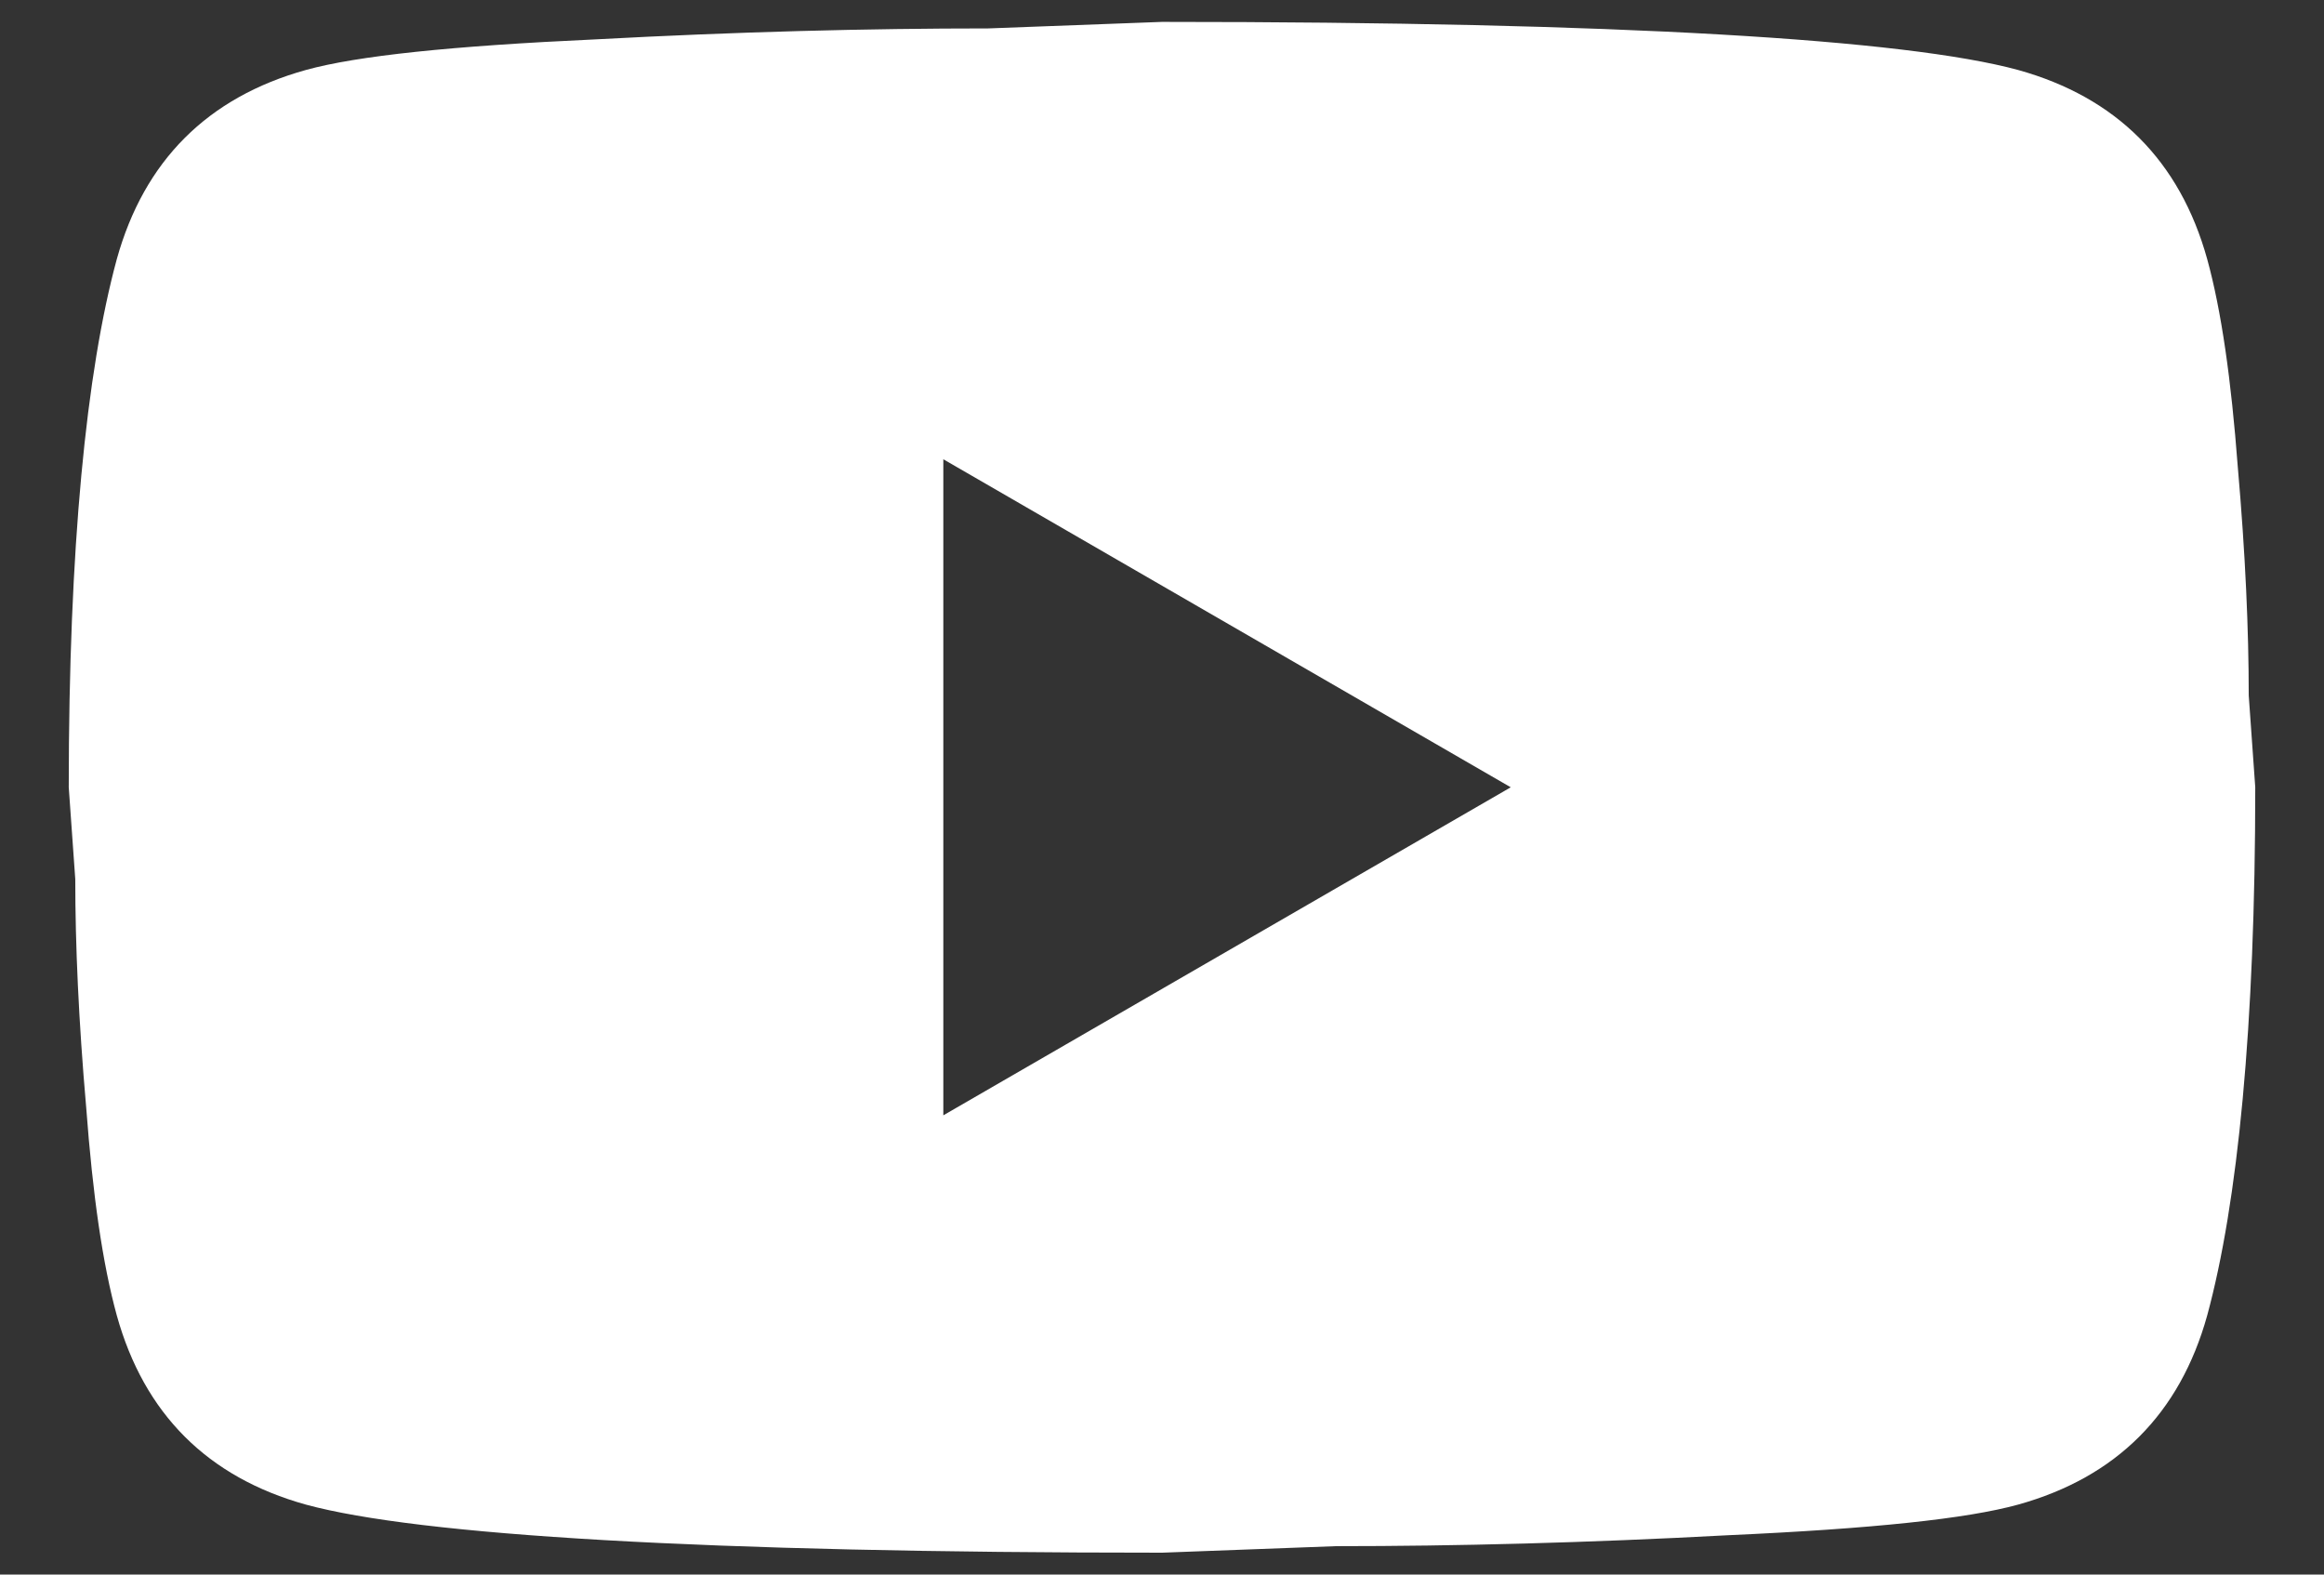 <svg width="31" height="21" viewBox="0 0 31 21" fill="none" xmlns="http://www.w3.org/2000/svg">
<rect x="0" y="0" width="31" height="21" fill="#333333" stroke="none"/>
<path d="M12.583 14.875L20.152 10.5L12.583 6.125V14.875ZM29.442 3.456C29.631 4.142 29.762 5.061 29.85 6.227C29.952 7.394 29.996 8.4 29.996 9.275L30.083 10.5C30.083 13.694 29.85 16.042 29.442 17.544C29.077 18.856 28.231 19.702 26.919 20.067C26.233 20.256 24.979 20.388 23.054 20.475C21.158 20.577 19.423 20.621 17.819 20.621L15.5 20.708C9.39 20.708 5.583 20.475 4.081 20.067C2.769 19.702 1.923 18.856 1.558 17.544C1.369 16.858 1.237 15.94 1.15 14.773C1.048 13.606 1.004 12.6 1.004 11.725L0.917 10.5C0.917 7.306 1.15 4.958 1.558 3.456C1.923 2.144 2.769 1.298 4.081 0.933C4.767 0.744 6.021 0.613 7.946 0.525C9.842 0.423 11.577 0.379 13.181 0.379L15.5 0.292C21.61 0.292 25.417 0.525 26.919 0.933C28.231 1.298 29.077 2.144 29.442 3.456Z" fill="white"/>
</svg>

